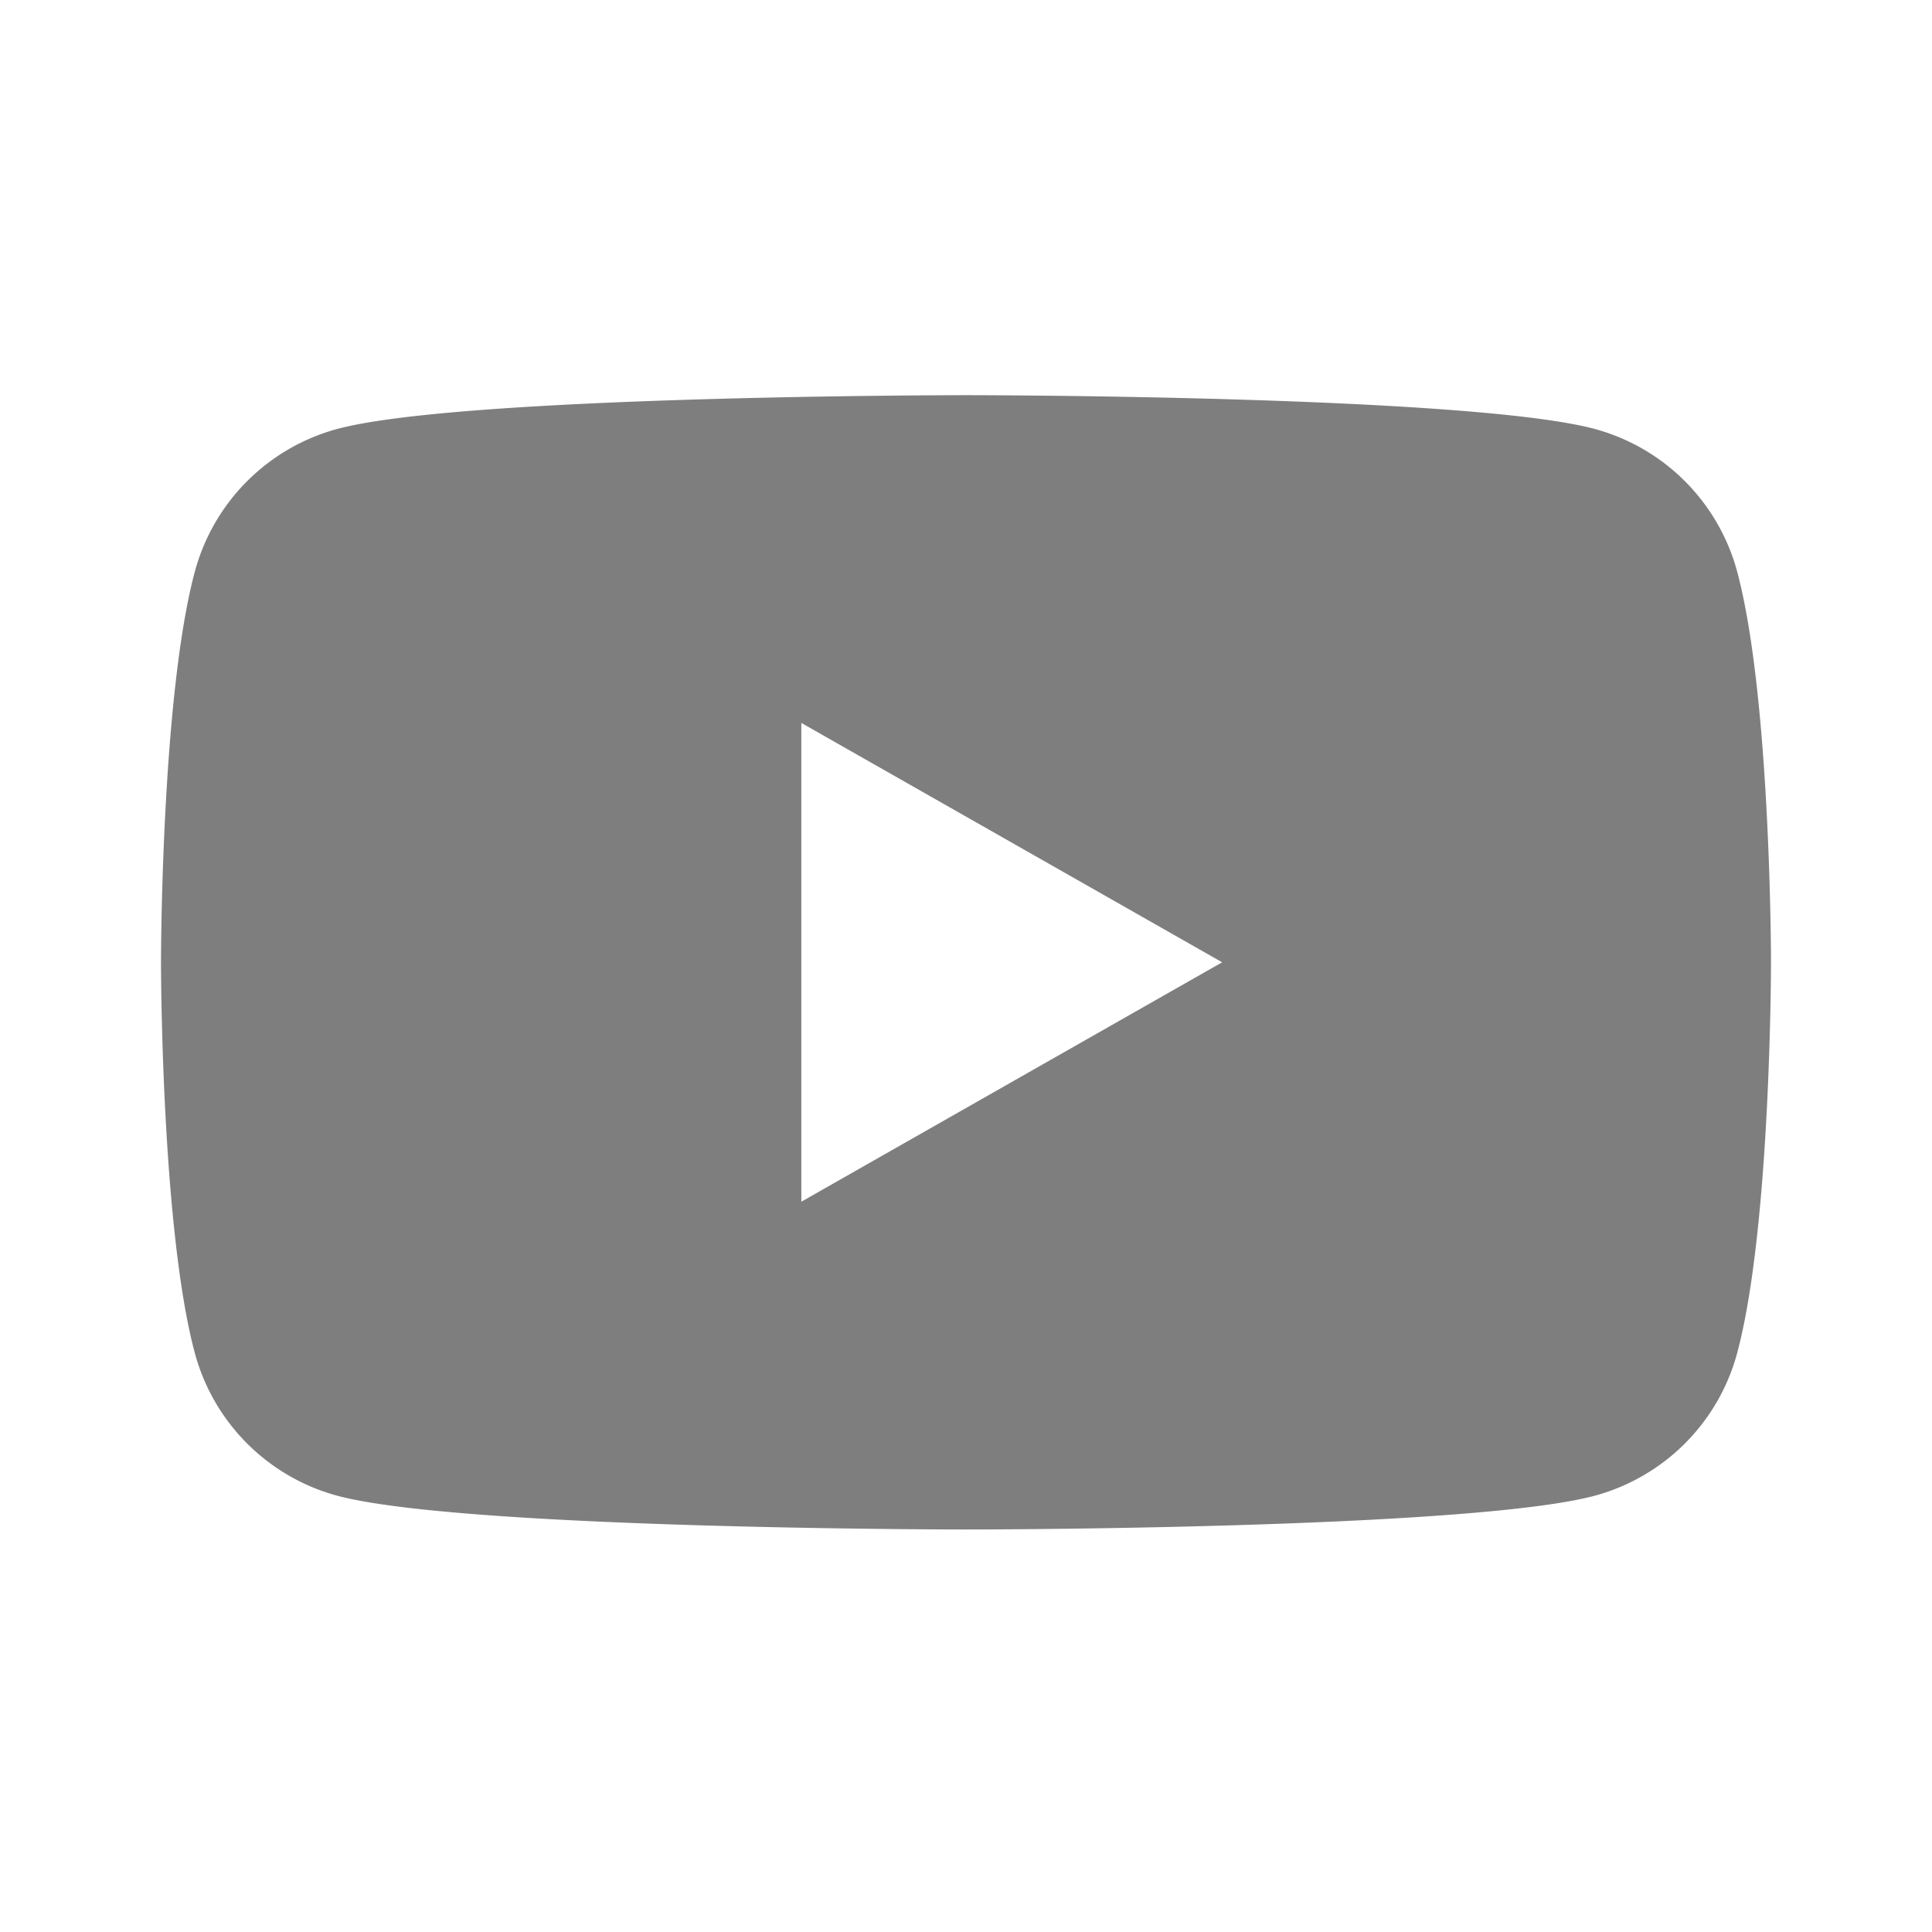<svg id="dpdhl_icons" xmlns="http://www.w3.org/2000/svg" width="48" height="48" viewBox="0 0 48 48" fill="#7e7e7e">
  <path d="M8.372,37.159C11.492,38,24,38,24,38s12.508,0,15.628-.841a5.026,5.026,0,0,0,3.536-3.56C44,30.46,44,23.909,44,23.909s0-6.55-.836-9.69a5.027,5.027,0,0,0-3.536-3.56C36.508,9.818,24,9.818,24,9.818s-12.508,0-15.628.841a5.027,5.027,0,0,0-3.536,3.56C4,17.358,4,23.909,4,23.909s0,6.551.836,9.69A5.026,5.026,0,0,0,8.372,37.159ZM19.909,17.961l10.455,5.947L19.909,29.856Z"/>
</svg>
